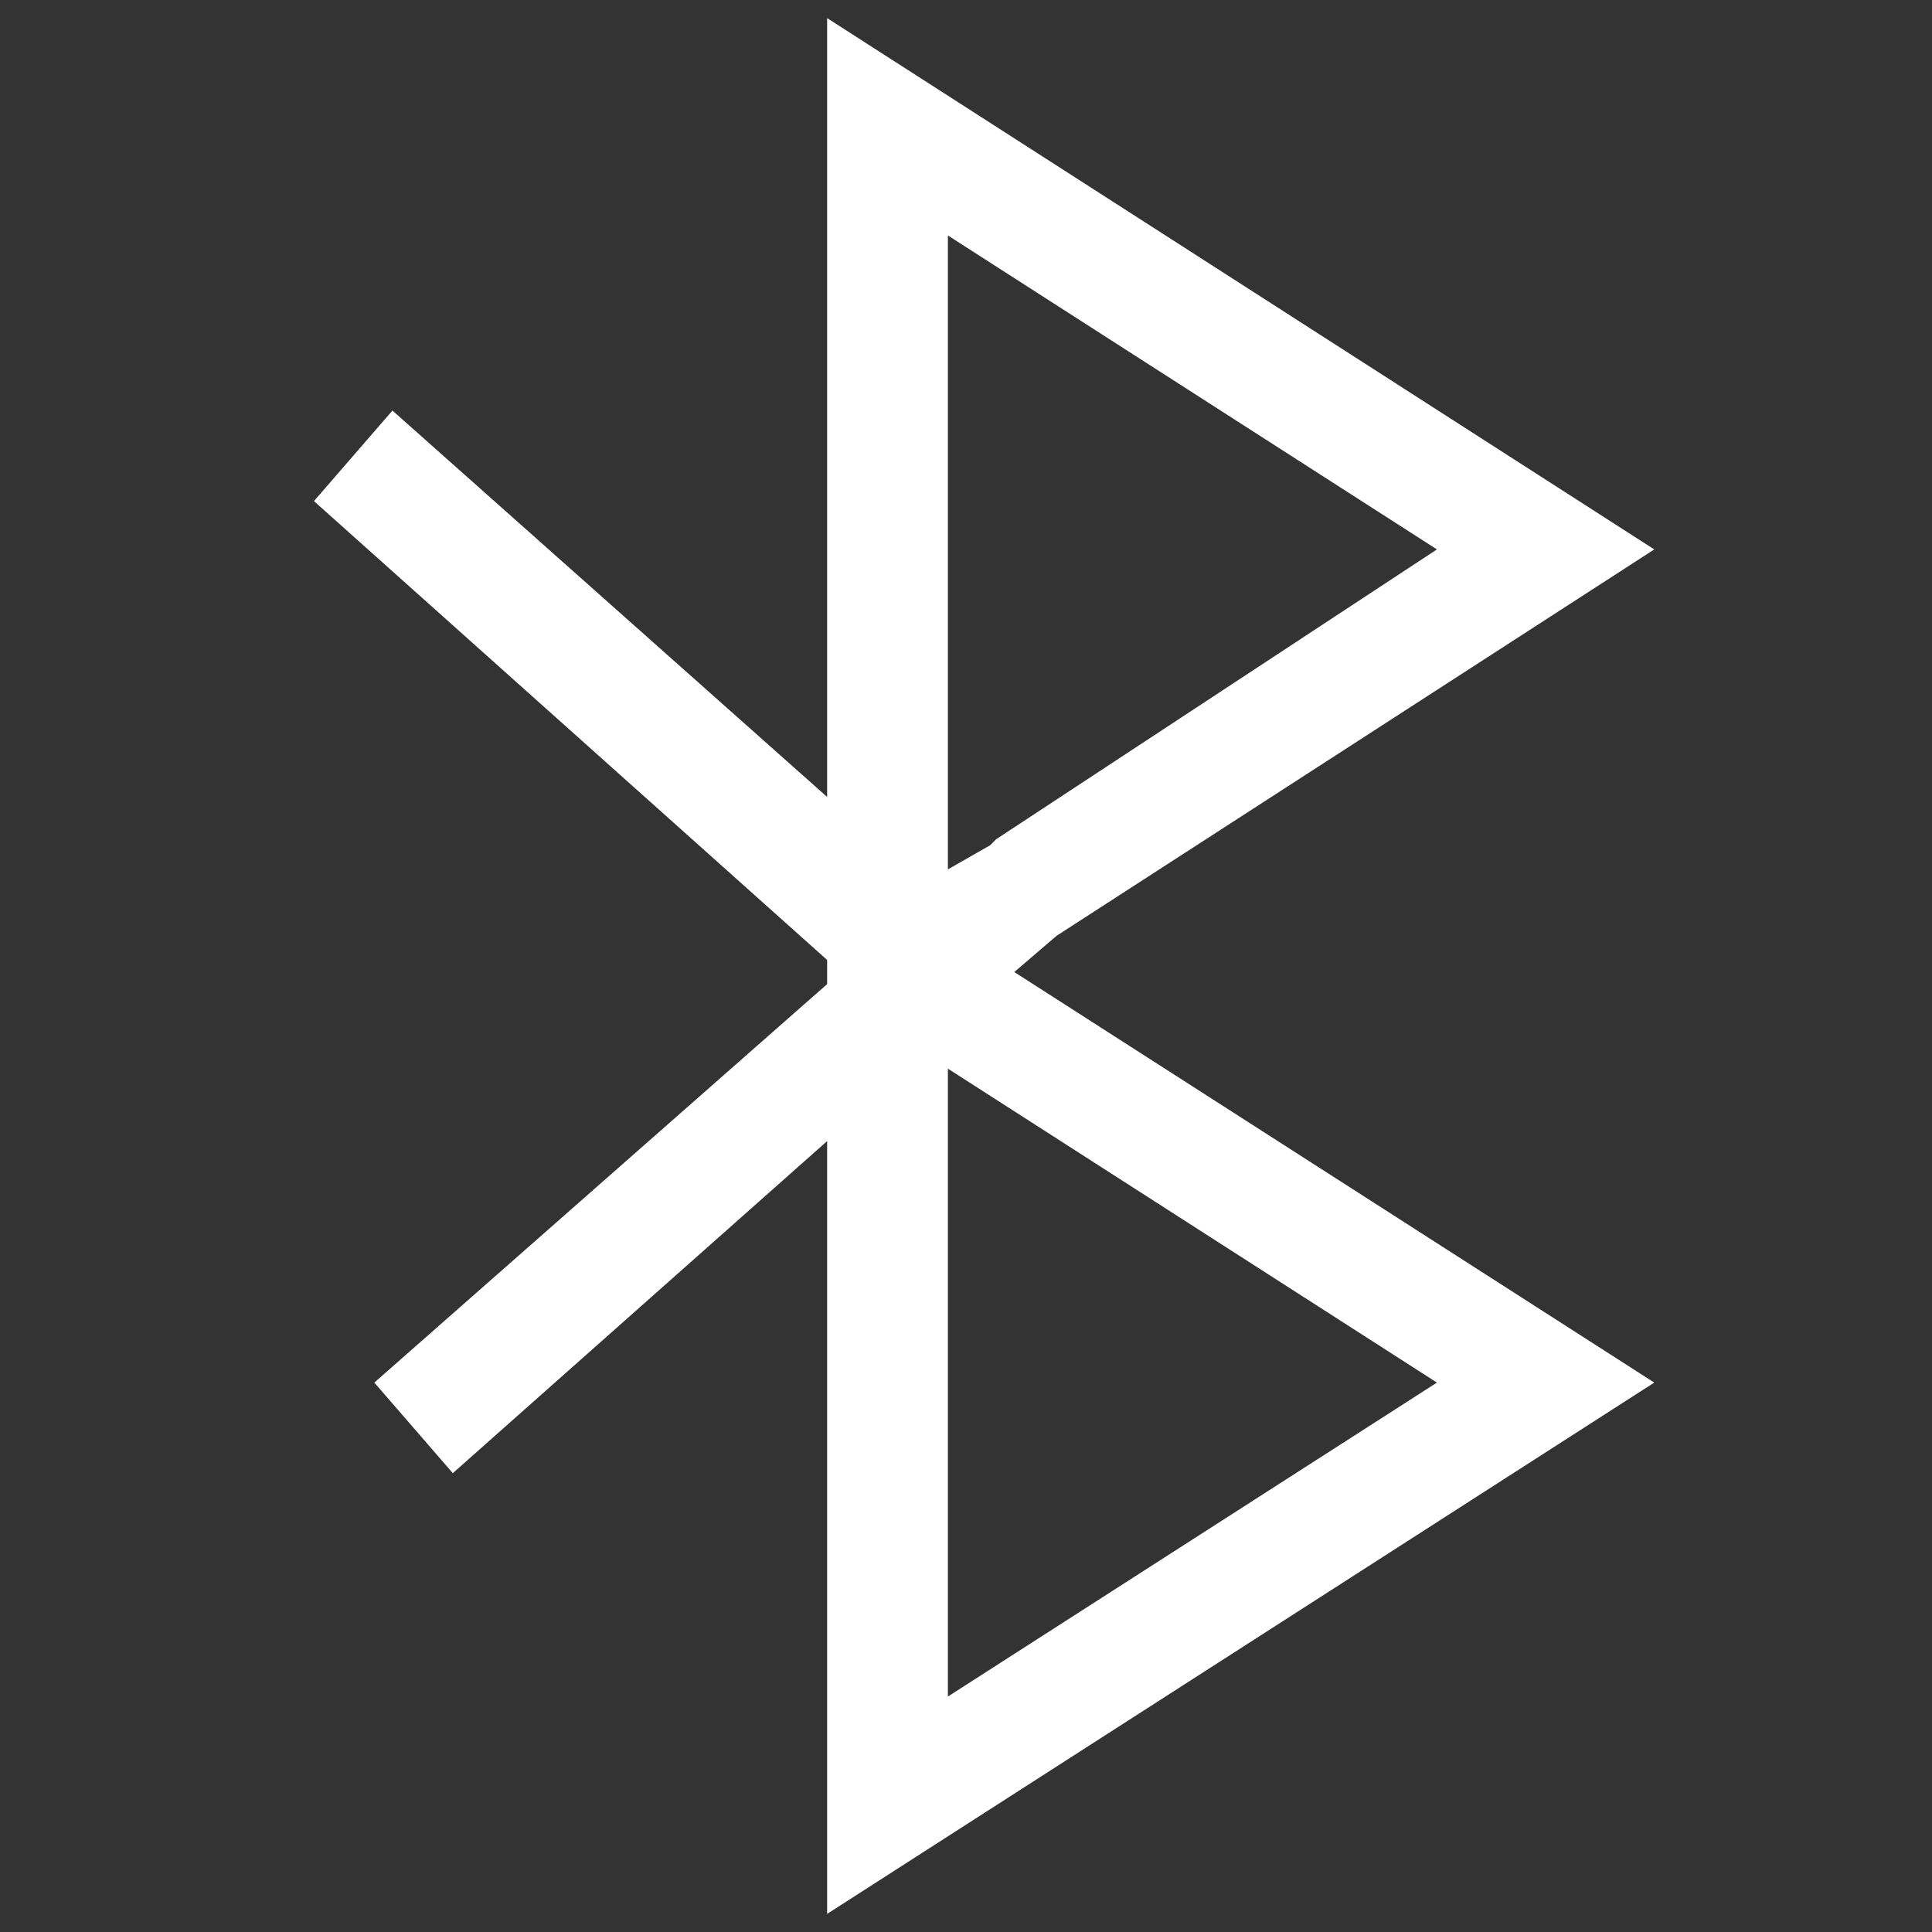 <?xml version="1.0" encoding="UTF-8"?>
<!-- Generator: Adobe Illustrator 26.4.1, SVG Export Plug-In . SVG Version: 6.00 Build 0)  -->
<svg xmlns="http://www.w3.org/2000/svg" xmlns:xlink="http://www.w3.org/1999/xlink" id="Calque_1" x="0px" y="0px" viewBox="0 0 32 32" style="enable-background:new 0 0 32 32;" xml:space="preserve">
<rect x="0" y="0" width="32" height="32" fill="#333333" stroke="none"/>
<style type="text/css">
	.st0{fill:#FFFFFF;}
</style>
<path class="st0" d="M17.5,15.5l9.9-6.4L13.7,0.3v12.9L6.5,6.8L5.2,8.3l8.5,7.6v0.4l-7.5,6.6l1.3,1.5l6.2-5.5v12.8l13.7-8.8  l-10.6-6.8L17.5,15.5L17.5,15.5L17.5,15.5z M16.5,13.9L16.5,13.9l-0.1,0.1l-0.7,0.4V3.9l8.1,5.2L16.5,13.9L16.5,13.9z M15.7,28.1  V17.7l8.1,5.2L15.7,28.1L15.7,28.1L15.7,28.1z"></path>
</svg>
